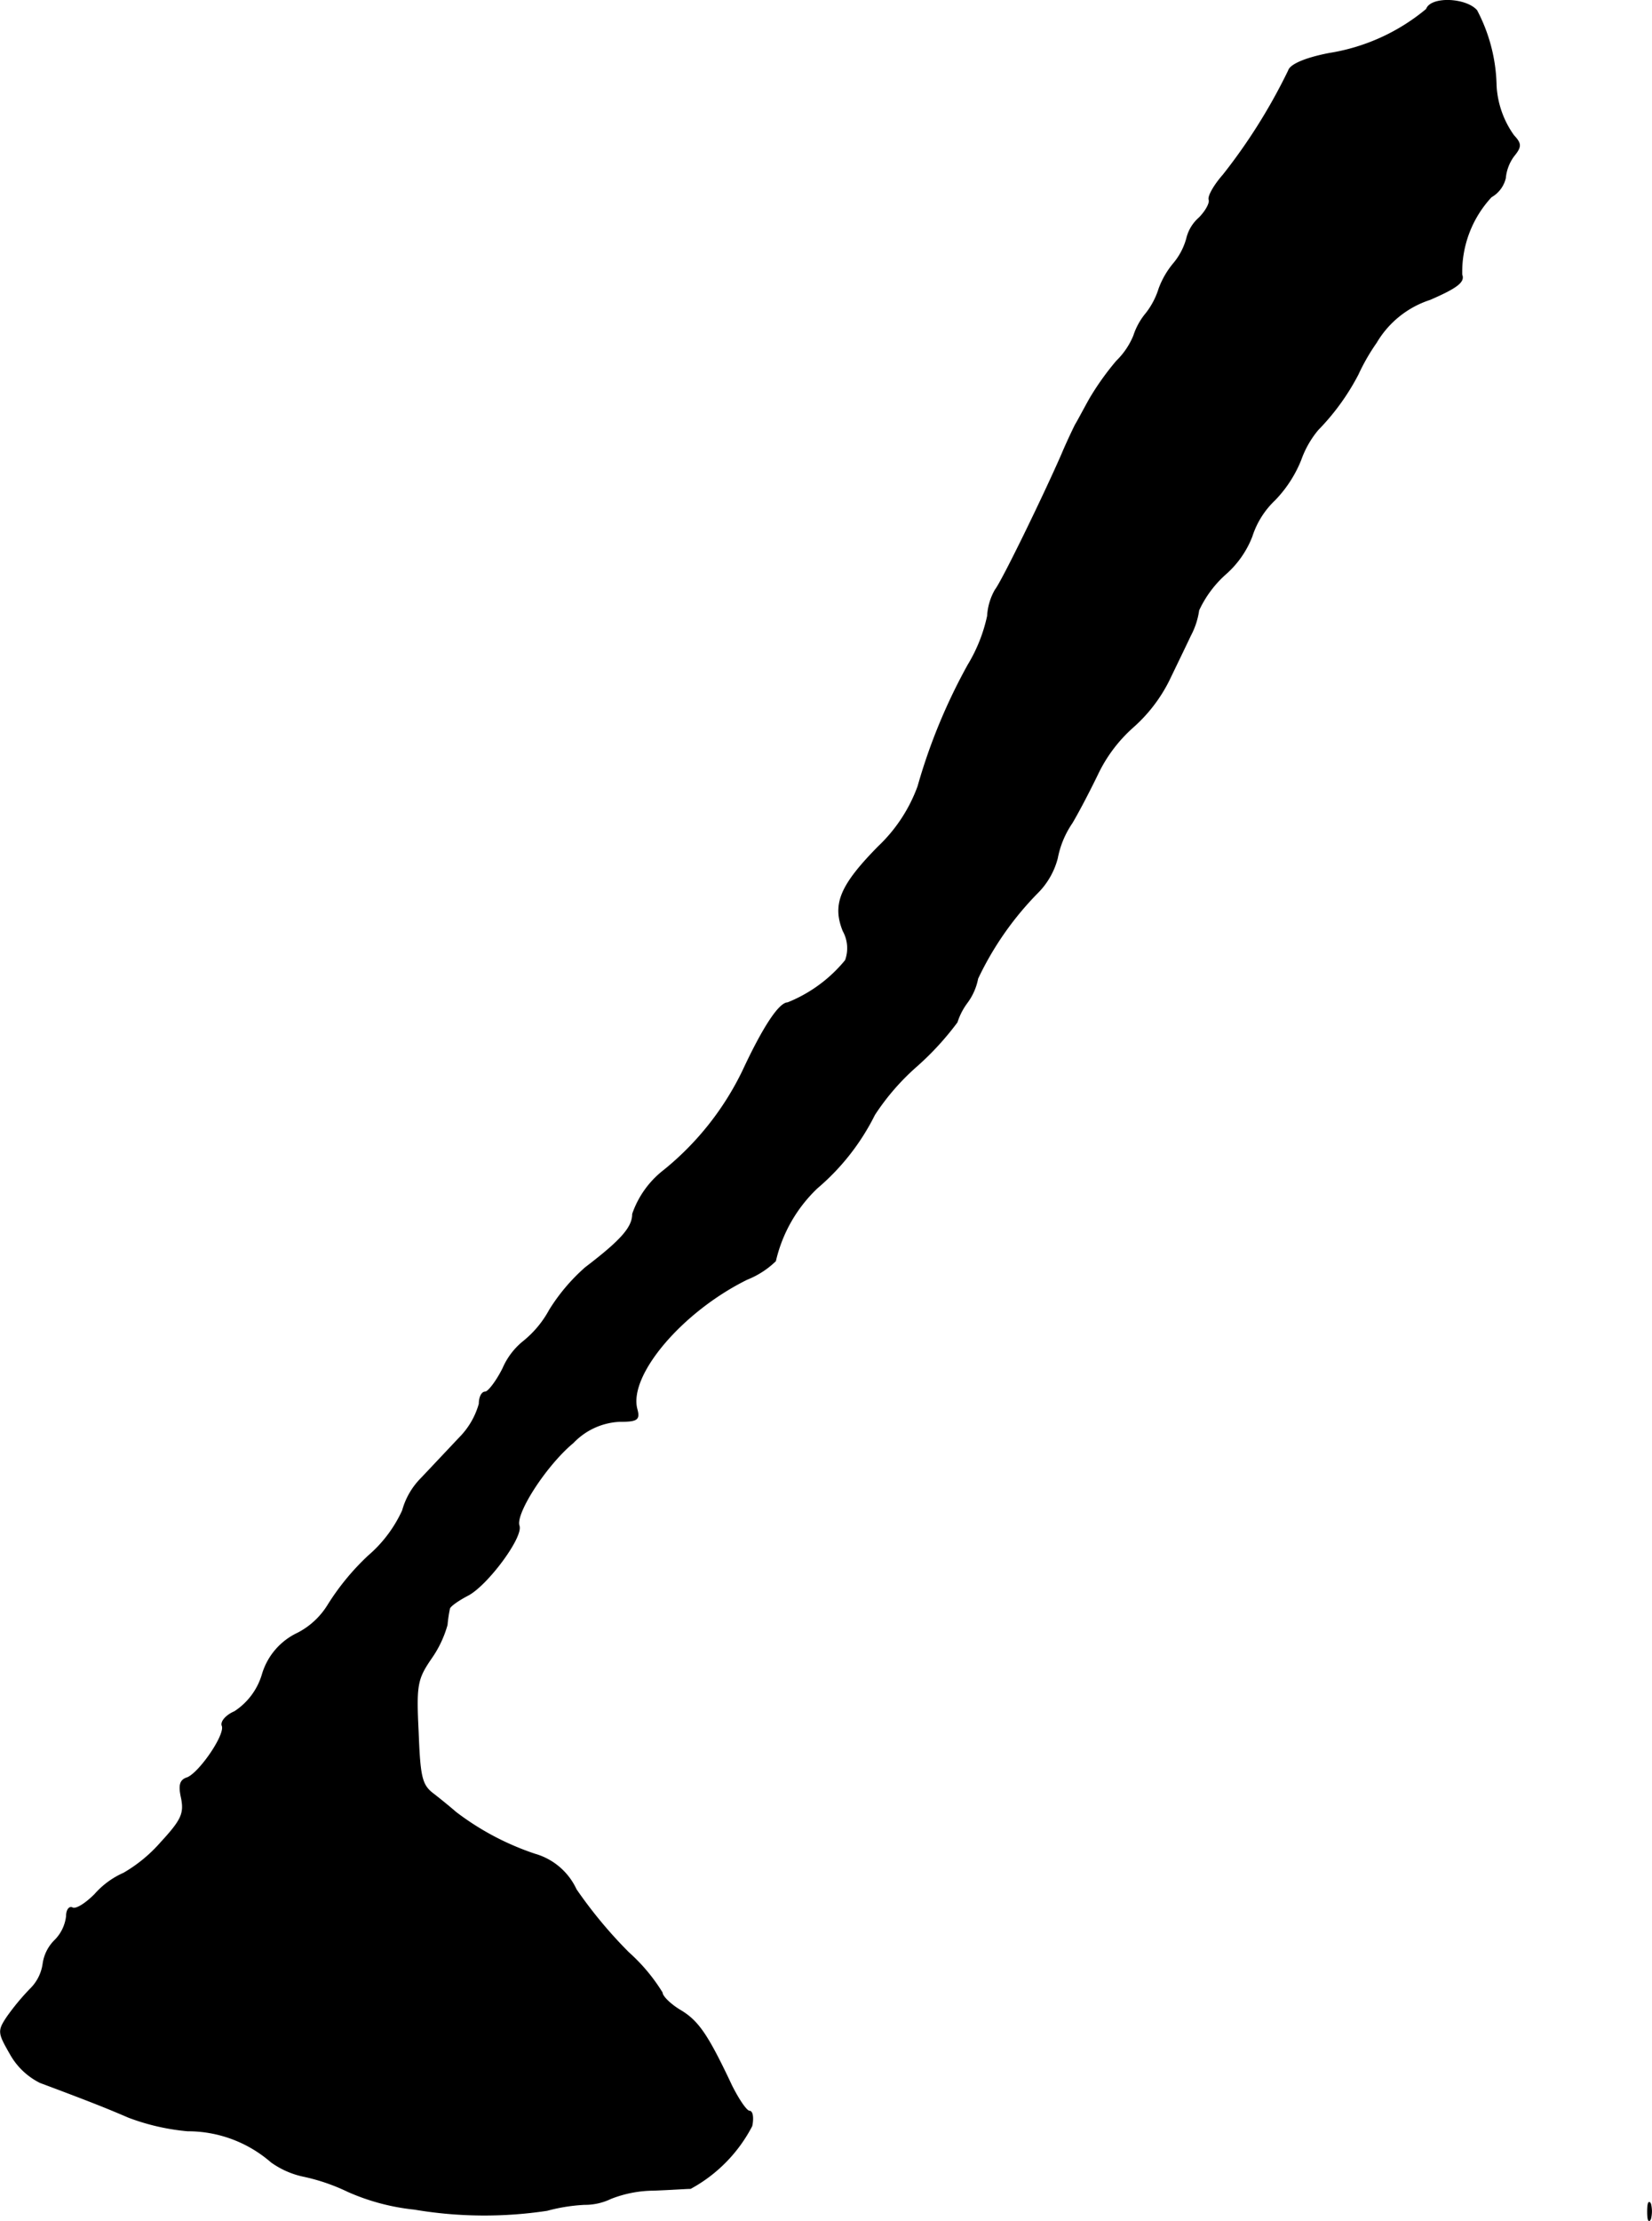 <?xml version="1.0" encoding="UTF-8"?>
<svg xmlns="http://www.w3.org/2000/svg"
     version="1.1"
     width="5.988mm"
     height="8.048mm"
     viewBox="0 0 16.973 22.814">
   <defs>
      <style type="text/css"><![CDATA[
      .a {
        stroke: #000;
        stroke-linecap: round;
        stroke-linejoin: round;
        stroke-width: 0.01px;
      }
    ]]></style>
   </defs>
   <path class="a"
         d="M14.657.095a2.064,2.064,0,0,1-.999.454c-.248.048-.4.115-.418.176a5.832,5.832,0,0,1-.672,1.072c-.091.103-.157.218-.145.254s-.036.121-.103.188a.406.406,0,0,0-.127.212.679.679,0,0,1-.133.254.873.873,0,0,0-.151.26.792.792,0,0,1-.133.254.689.689,0,0,0-.127.23.775.775,0,0,1-.176.26,2.814,2.814,0,0,0-.273.382c-.055.097-.121.224-.151.273-.024.048-.091.188-.139.303-.188.43-.612,1.302-.684,1.393a.604.604,0,0,0-.079.267,1.631,1.631,0,0,1-.2.503,5.878,5.878,0,0,0-.515,1.248,1.612,1.612,0,0,1-.406.618c-.394.4-.472.594-.363.866a.366.366,0,0,1,.024.303,1.478,1.478,0,0,1-.594.436c-.085,0-.248.242-.46.697a2.98,2.98,0,0,1-.812,1.024.965.965,0,0,0-.321.448c0,.139-.121.273-.485.551a1.94,1.94,0,0,0-.369.436,1.064,1.064,0,0,1-.267.321.724.724,0,0,0-.212.279c-.067.133-.151.242-.182.242-.036,0-.061.055-.061.121a.799.799,0,0,1-.194.339c-.109.115-.291.309-.4.424a.754.754,0,0,0-.194.333,1.355,1.355,0,0,1-.351.466,2.517,2.517,0,0,0-.418.509.79.79,0,0,1-.309.285.68.68,0,0,0-.363.424.689.689,0,0,1-.285.382c-.085.036-.145.103-.127.145.036.091-.23.479-.357.533-.079.024-.091.079-.061.212.03.157,0,.224-.212.454a1.517,1.517,0,0,1-.382.315.855.855,0,0,0-.297.218c-.097.097-.194.157-.23.139-.03-.018-.061.018-.061.085A.417.417,0,0,1,.563,19.931a.419.419,0,0,0-.121.242.45.45,0,0,1-.133.26,2.448,2.448,0,0,0-.236.285c-.097.145-.091.164.03.376a.72.72,0,0,0,.309.297c.503.188.684.26.909.357a2.29,2.29,0,0,0,.606.139,1.305,1.305,0,0,1,.86.321.881.881,0,0,0,.327.145,2.015,2.015,0,0,1,.46.157,2.255,2.255,0,0,0,.684.182,4.302,4.302,0,0,0,1.363.012,1.8,1.8,0,0,1,.382-.061.616.616,0,0,0,.273-.061,1.227,1.227,0,0,1,.436-.085c.17-.006.339-.018.382-.018a1.534,1.534,0,0,0,.63-.642c.018-.085.006-.151-.024-.151s-.109-.115-.182-.26c-.248-.527-.345-.666-.527-.775-.103-.061-.188-.145-.188-.182a1.851,1.851,0,0,0-.345-.412,4.678,4.678,0,0,1-.539-.648.669.669,0,0,0-.424-.363,2.799,2.799,0,0,1-.812-.43c-.048-.042-.151-.127-.23-.188-.121-.091-.139-.17-.157-.636-.024-.485-.012-.545.133-.757a1.128,1.128,0,0,0,.164-.345,1.414,1.414,0,0,1,.024-.164c0-.024.085-.085.188-.139.2-.103.569-.6.527-.715-.042-.127.279-.624.557-.854a.705.705,0,0,1,.472-.218c.188,0,.212-.018.182-.127-.091-.351.466-1.005,1.133-1.333a.893.893,0,0,0,.291-.188,1.499,1.499,0,0,1,.43-.751,2.374,2.374,0,0,0,.588-.751,2.428,2.428,0,0,1,.424-.491,2.953,2.953,0,0,0,.424-.46.679.679,0,0,1,.103-.2.609.609,0,0,0,.109-.248,3.21,3.21,0,0,1,.624-.89.78.78,0,0,0,.194-.345.96.96,0,0,1,.151-.363c.079-.133.2-.369.273-.521a1.52,1.52,0,0,1,.357-.466,1.585,1.585,0,0,0,.363-.472c.079-.164.182-.376.224-.466a.788.788,0,0,0,.085-.26,1.139,1.139,0,0,1,.273-.369.992.992,0,0,0,.273-.388.891.891,0,0,1,.236-.376,1.274,1.274,0,0,0,.267-.412,1.005,1.005,0,0,1,.176-.309,2.386,2.386,0,0,0,.412-.569,2.104,2.104,0,0,1,.188-.327.997.997,0,0,1,.551-.442c.279-.121.357-.182.327-.254a1.133,1.133,0,0,1,.303-.8.301.301,0,0,0,.145-.194.449.449,0,0,1,.085-.224c.079-.097.079-.127,0-.212A.968.968,0,0,1,15.372.882a1.728,1.728,0,0,0-.2-.775C15.057-.021,14.7-.033,14.657.095Z"/>
   <path class="a"
         d="M16.929,22.717c0,.085.012.115.03.073a.32.32,0,0,0,0-.151C16.941,22.602,16.929,22.632,16.929,22.717Z"/>
</svg>
